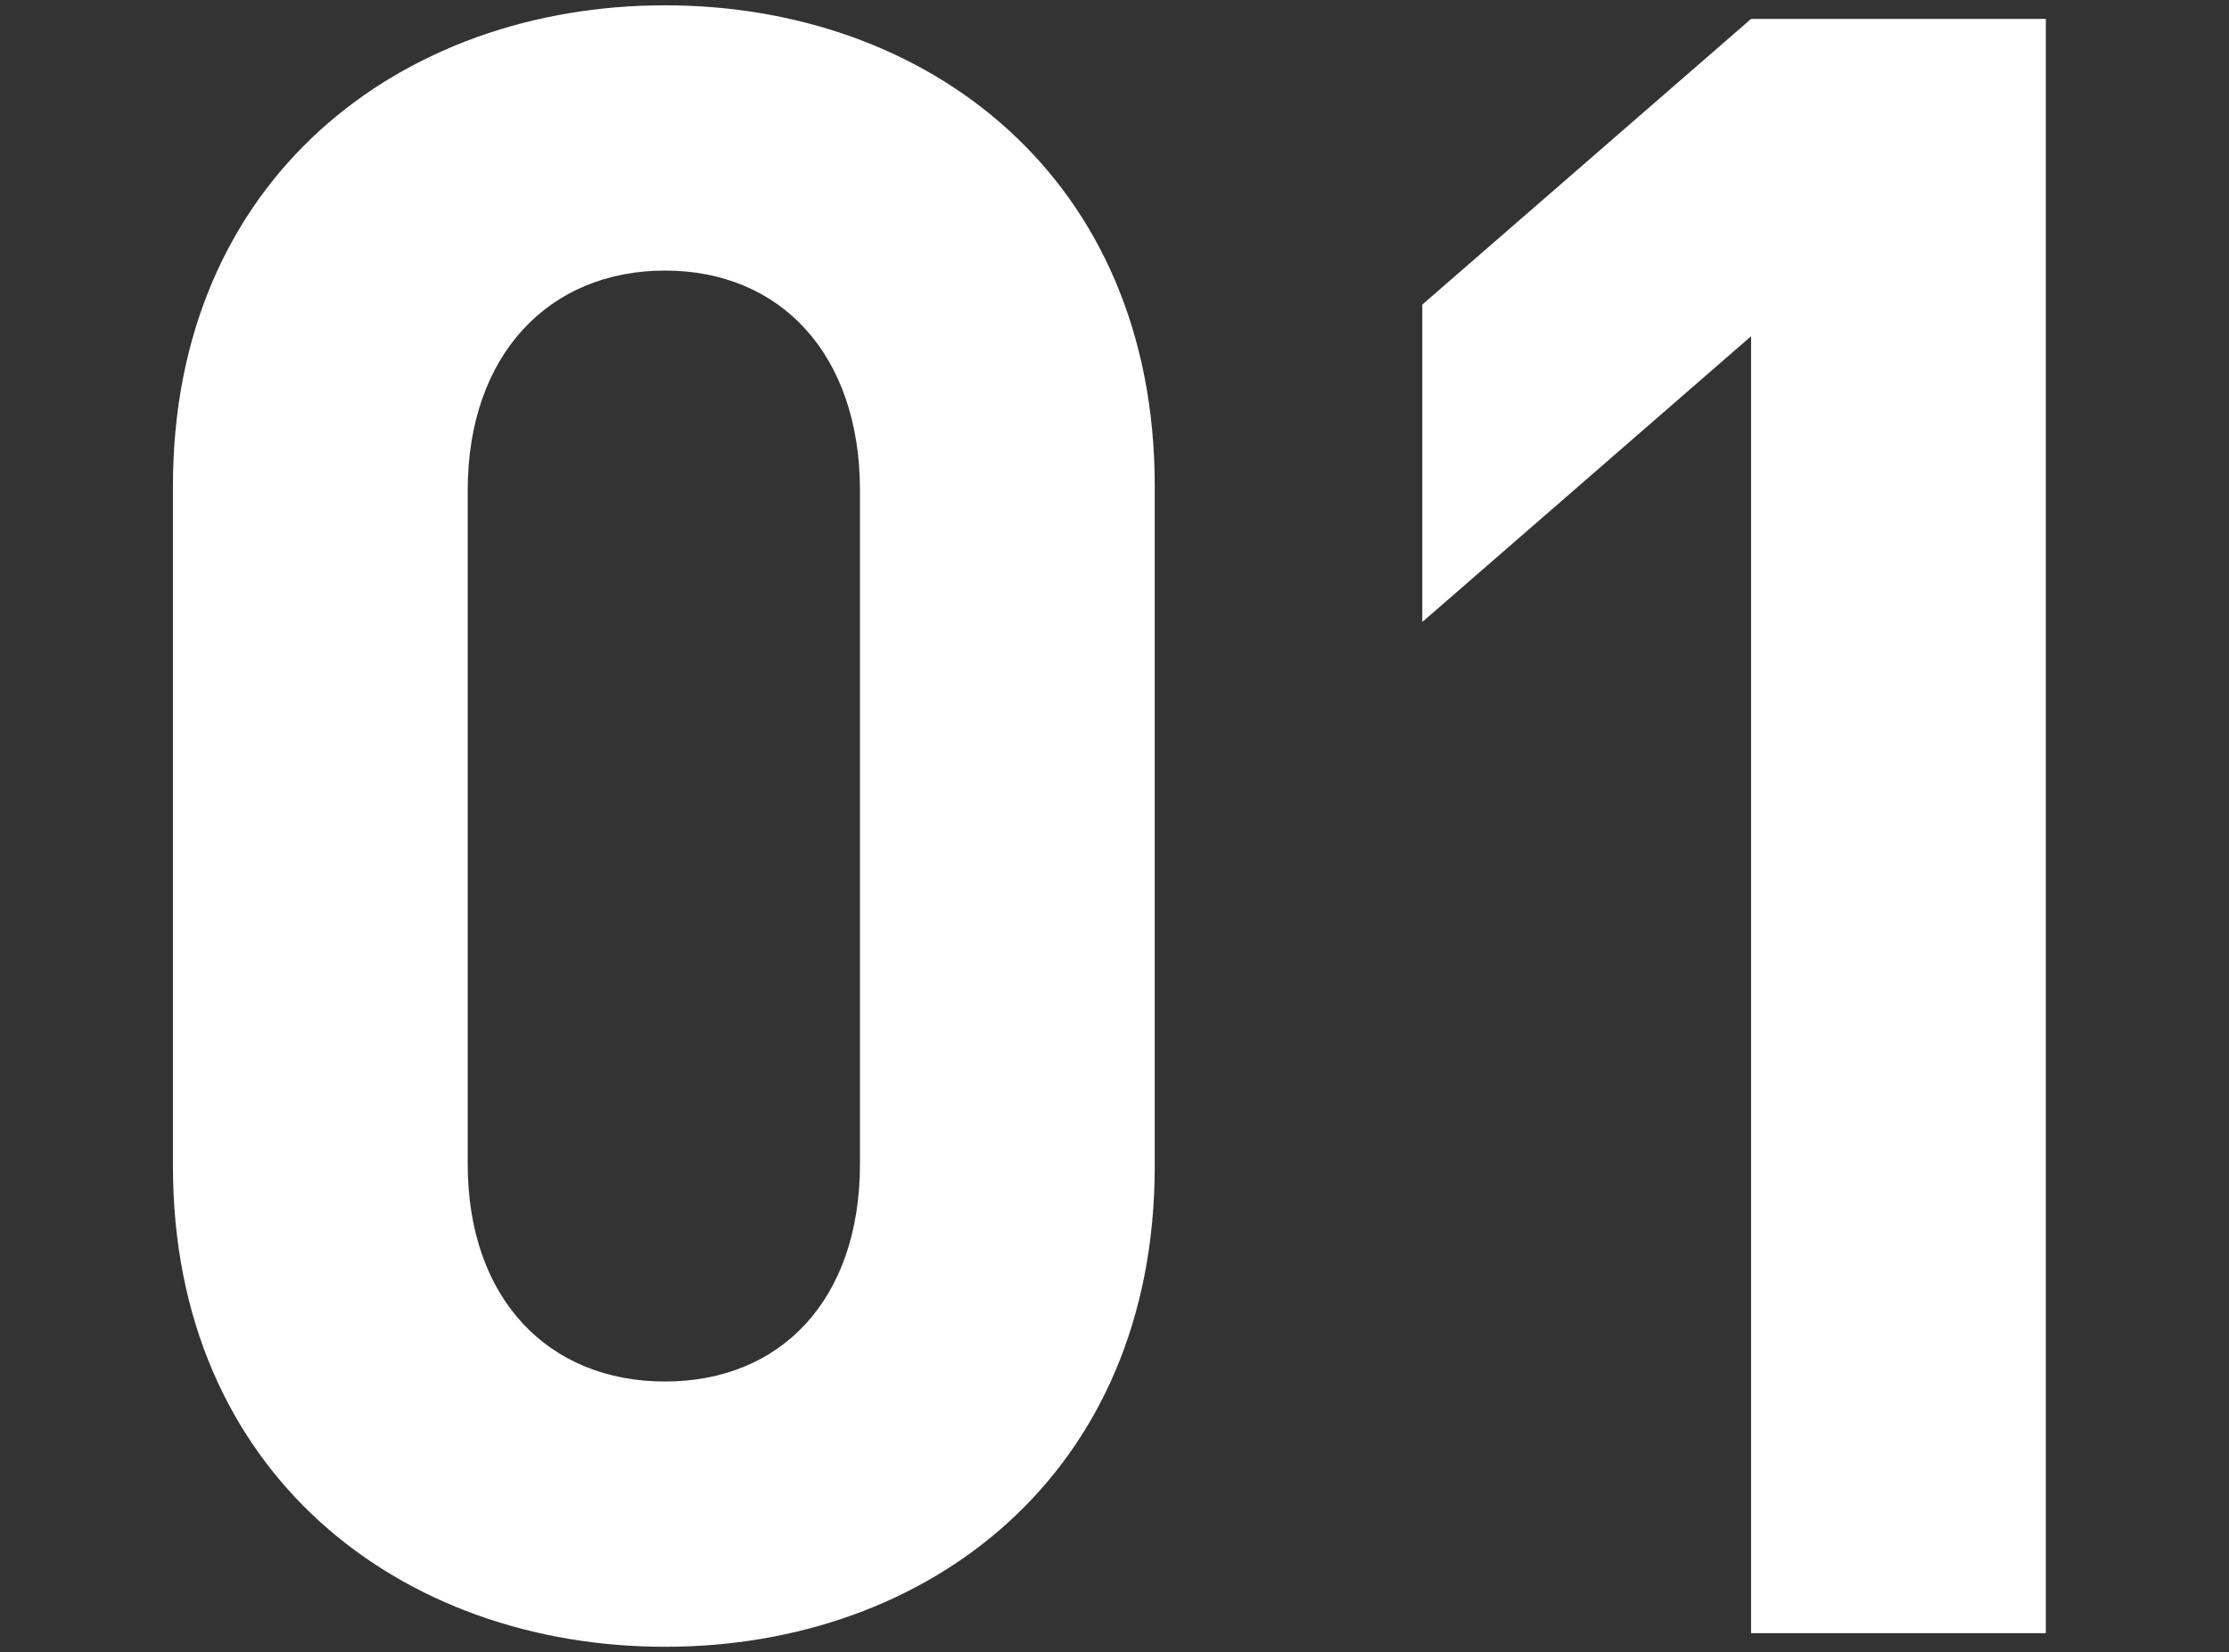 <svg xmlns="http://www.w3.org/2000/svg"  viewBox="0 0 116 86">
  <rect x="0" y="0" width="116" height="86" fill="#333333" stroke="none"/>
  <g transform="translate(-1723 -1516)">
    <path d="M57.584-24.308v-35.4c0-16.048-11.8-25.016-25.488-25.016S6.49-75.756,6.49-59.708v35.4C6.49-8.26,18.408.708,32.1.708S57.584-8.26,57.584-24.308Zm-15.34-.118c0,7.08-4.13,11.328-10.148,11.328S21.83-17.346,21.83-24.426V-59.472c0-7.08,4.248-11.446,10.266-11.446s10.148,4.366,10.148,11.446ZM103.958,0V-84.016H88.618L71.508-69.148v16.52L88.618-67.5V0Z" transform="translate(1725.51 1601)" fill="#fff"/>
    <rect transform="translate(1723 1516)" fill="none"/>
  </g>
</svg>
